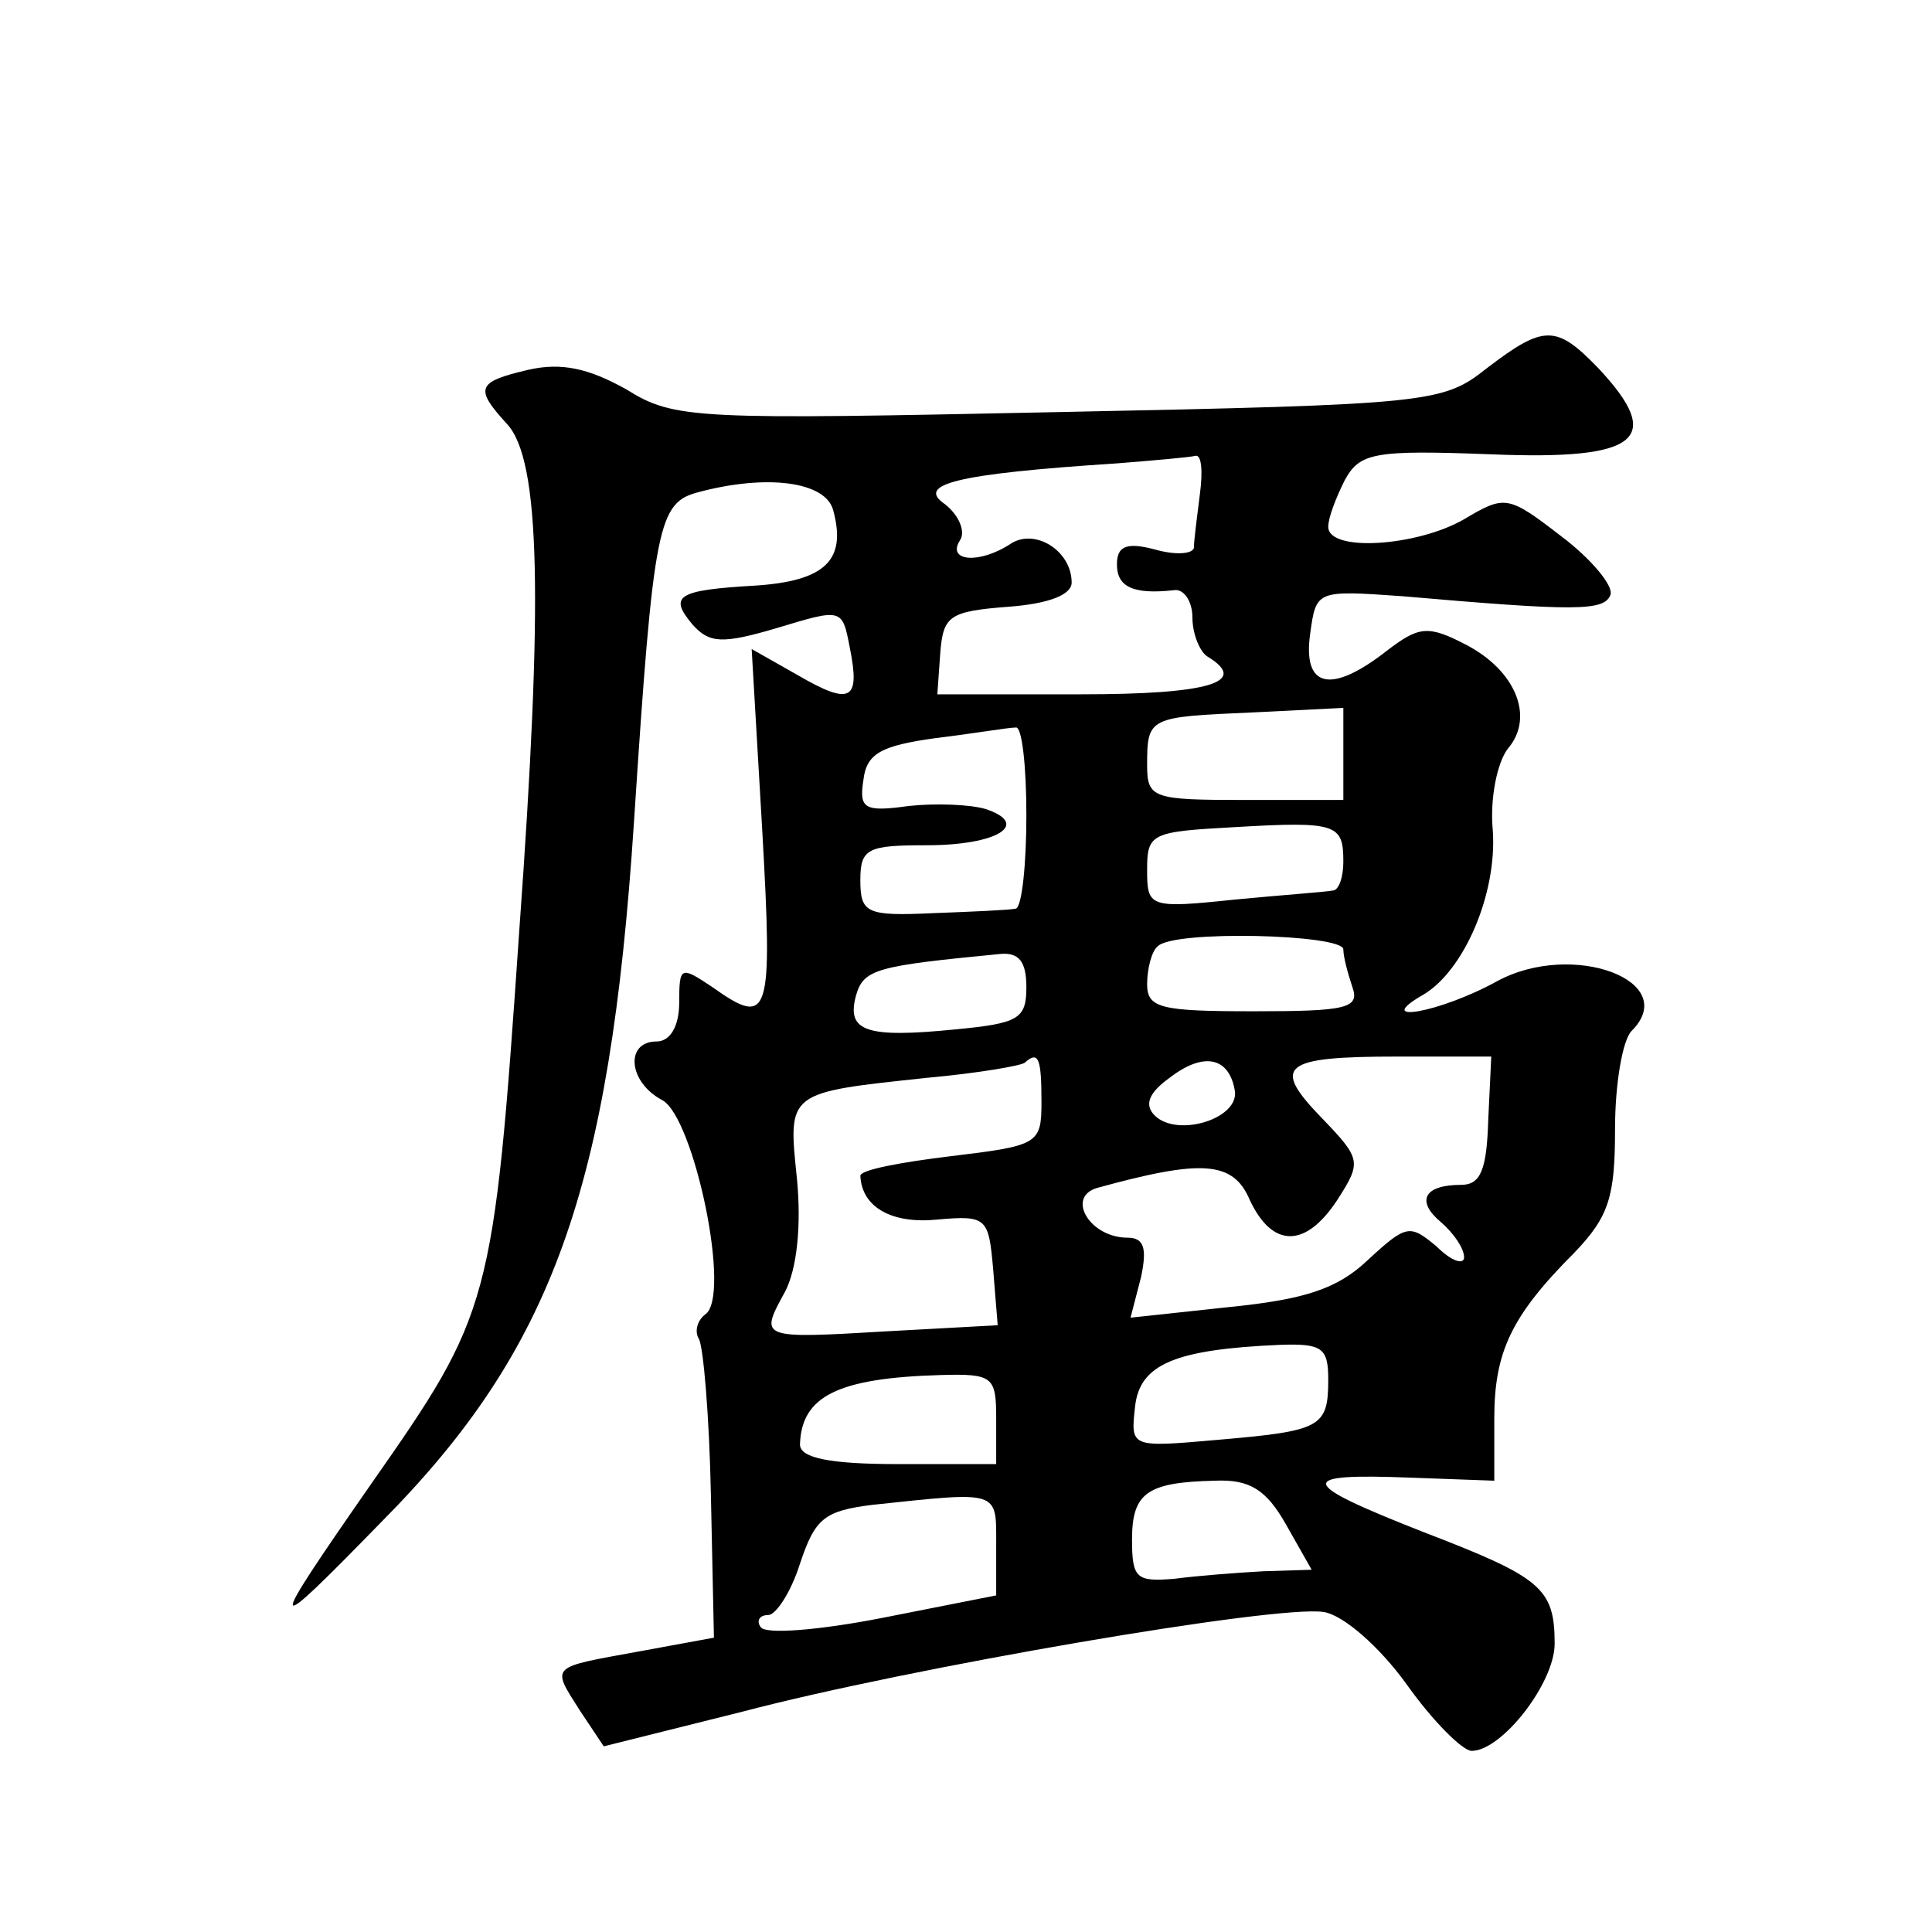 <?xml version="1.0" standalone="no"?>
<!DOCTYPE svg PUBLIC "-//W3C//DTD SVG 20010904//EN"
 "http://www.w3.org/TR/2001/REC-SVG-20010904/DTD/svg10.dtd">
<svg version="1.0" xmlns="http://www.w3.org/2000/svg"
 width="128pt" height="128pt" viewBox="0 0 128 128"
 preserveAspectRatio="xMidYMid meet">
<g transform="translate(0,128) scale(0.1,-0.1)"
fill="#0" stroke="none">
<path d="M985 1036 c-29 -23 -37 -24 -283 -29 -241 -5 -255 -5 -287 15 -25 14 -43
18 -65 13 -34 -8 -36 -12 -14 -36 22 -24 24 -115 8 -336 -17 -248 -19 -253 -98
-366 -71 -102 -70 -104 7 -25 113 114 151 220 167 463 13 199 16 212 43 219 45
12 84 7 89 -12 9 -33 -5 -47 -52 -50 -52 -3 -57 -7 -41 -26 11 -12 19 -13 56 -2
43 13 43 13 48 -13 7 -35 1 -39 -35 -18 l-30 17 7 -120 c7 -124 5 -131 -33 -104
-21 14 -22 14 -22 -10 0 -16 -6 -26 -15 -26 -21 0 -19 -27 4 -39 21 -12 46 -131
28 -142 -5 -4 -7 -11 -4 -16 3 -5 7 -52 8 -104 l2 -94 -49 -9 c-60 -11 -59 -9 -40
-39 l16 -24 92 23 c110 29 354 71 385 66 13 -2 37 -23 55 -48 17 -24 37 -44 43
-44 20 0 55 45 55 71 0 37 -9 44 -87 74 -84 33 -85 39 -8 36 l55 -2 0 41 c0 44
11 68 53 110 23 24 27 37 27 82 0 30 5 59 11 65 33 33 -39 60 -89 33 -38 -21 -84
-29 -49 -9 27 16 49 67 46 109 -2 21 3 45 10 54 18 21 5 52 -28 69 -25 13 -31 12
-52 -4 -37 -29 -56 -25 -51 11 4 29 4 29 61 25 115 -10 134 -10 138 1 2 6 -13 24
-33 39 -35 27 -37 27 -64 11 -31 -18 -90 -22 -90 -5 0 6 5 19 11 31 10 18 19 20
97 17 98 -4 115 10 71 57 -28 29 -36 29 -74 0z m-190 -83 c-2 -16 -4 -31 -4 -36
-1 -4 -12 -5 -26 -1 -19 5 -25 2 -25 -10 0 -15 11 -20 38 -17 6 1 12 -7 12 -18
0 -11 5 -23 10 -26 28 -17 1 -25 -84 -25 l-95 0 2 28 c2 24 6 27 45 30 27 2 42
8 42 16 0 21 -24 36 -40 26 -21 -14 -43 -12 -34 2 4 6 -1 17 -10 24 -19 13 6 20
114 27 25 2 48 4 52 5 4 1 5 -10 3 -25z m95 -173 l0 -30 -65 0 c-61 0 -65 1 -65
23 0 32 1 32 70 35 l60 3 0 -31z m-210 -40 c0 -33 -3 -61 -7 -62 -5 -1 -29 -2 -55
-3 -44 -2 -48 0 -48 22 0 21 5 23 44 23 47 0 69 14 39 24 -10 3 -33 4 -51 2 -29
-4 -33 -2 -30 17 2 18 12 23 48 28 25 3 48 7 53 7 4 1 7 -25 7 -58z m210 -31 c0
-10 -3 -19 -7 -19 -5 -1 -34 -3 -65 -6 -57 -6 -58 -5 -58 20 0 24 3 25 58 28 68
4 72 2 72 -23z m0 -58 c0 -5 3 -16 6 -25 5 -14 -4 -16 -65 -16 -62 0 -71 2 -71
18 0 10 3 22 7 25 10 11 123 8 123 -2z m-210 -25 c0 -21 -5 -24 -47 -28 -60 -6
-72 -1 -66 22 5 18 13 20 96 28 12 1 17 -5 17 -22z m10 -76 c0 -28 -2 -29 -60 -36
-33 -4 -60 -9 -60 -13 1 -21 21 -32 51 -29 33 3 34 1 37 -33 l3 -37 -73 -4 c-85
-5 -85 -5 -68 26 8 15 11 44 8 75 -6 58 -7 57 87 67 33 3 62 8 64 10 9 8 11 3 11
-26z m128 8 c4 -19 -38 -32 -53 -17 -7 7 -4 15 10 25 22 17 39 14 43 -8z m168 -20
c-1 -33 -5 -43 -18 -43 -25 0 -30 -11 -13 -25 8 -7 15 -17 15 -23 0 -5 -8 -3 -18
7 -18 15 -20 15 -46 -9 -20 -19 -42 -26 -92 -31 l-65 -7 7 27 c4 19 2 26 -9 26
-25 0 -41 27 -20 33 69 19 90 18 101 -8 15 -32 37 -32 58 0 16 25 16 27 -10 54
-34 35 -27 41 50 41 l62 0 -2 -42z m-106 -172 c0 -32 -5 -34 -74 -40 -57 -5 -57
-5 -54 22 3 28 26 38 96 41 28 1 32 -2 32 -23z m-220 -26 l0 -30 -65 0 c-45 0 -65
4 -65 13 1 32 25 44 93 46 35 1 37 -1 37 -29z m192 -70 l17 -30 -32 -1 c-18 -1
-44 -3 -59 -5 -25 -2 -28 0 -28 26 0 31 10 38 55 39 23 1 34 -6 47 -29z m-192 -14
l0 -33 -76 -15 c-41 -8 -77 -11 -80 -6 -3 4 -1 8 5 8 5 0 15 15 21 34 10 30 16
35 48 39 85 9 82 10 82 -27z"/>
</g>
</svg>
